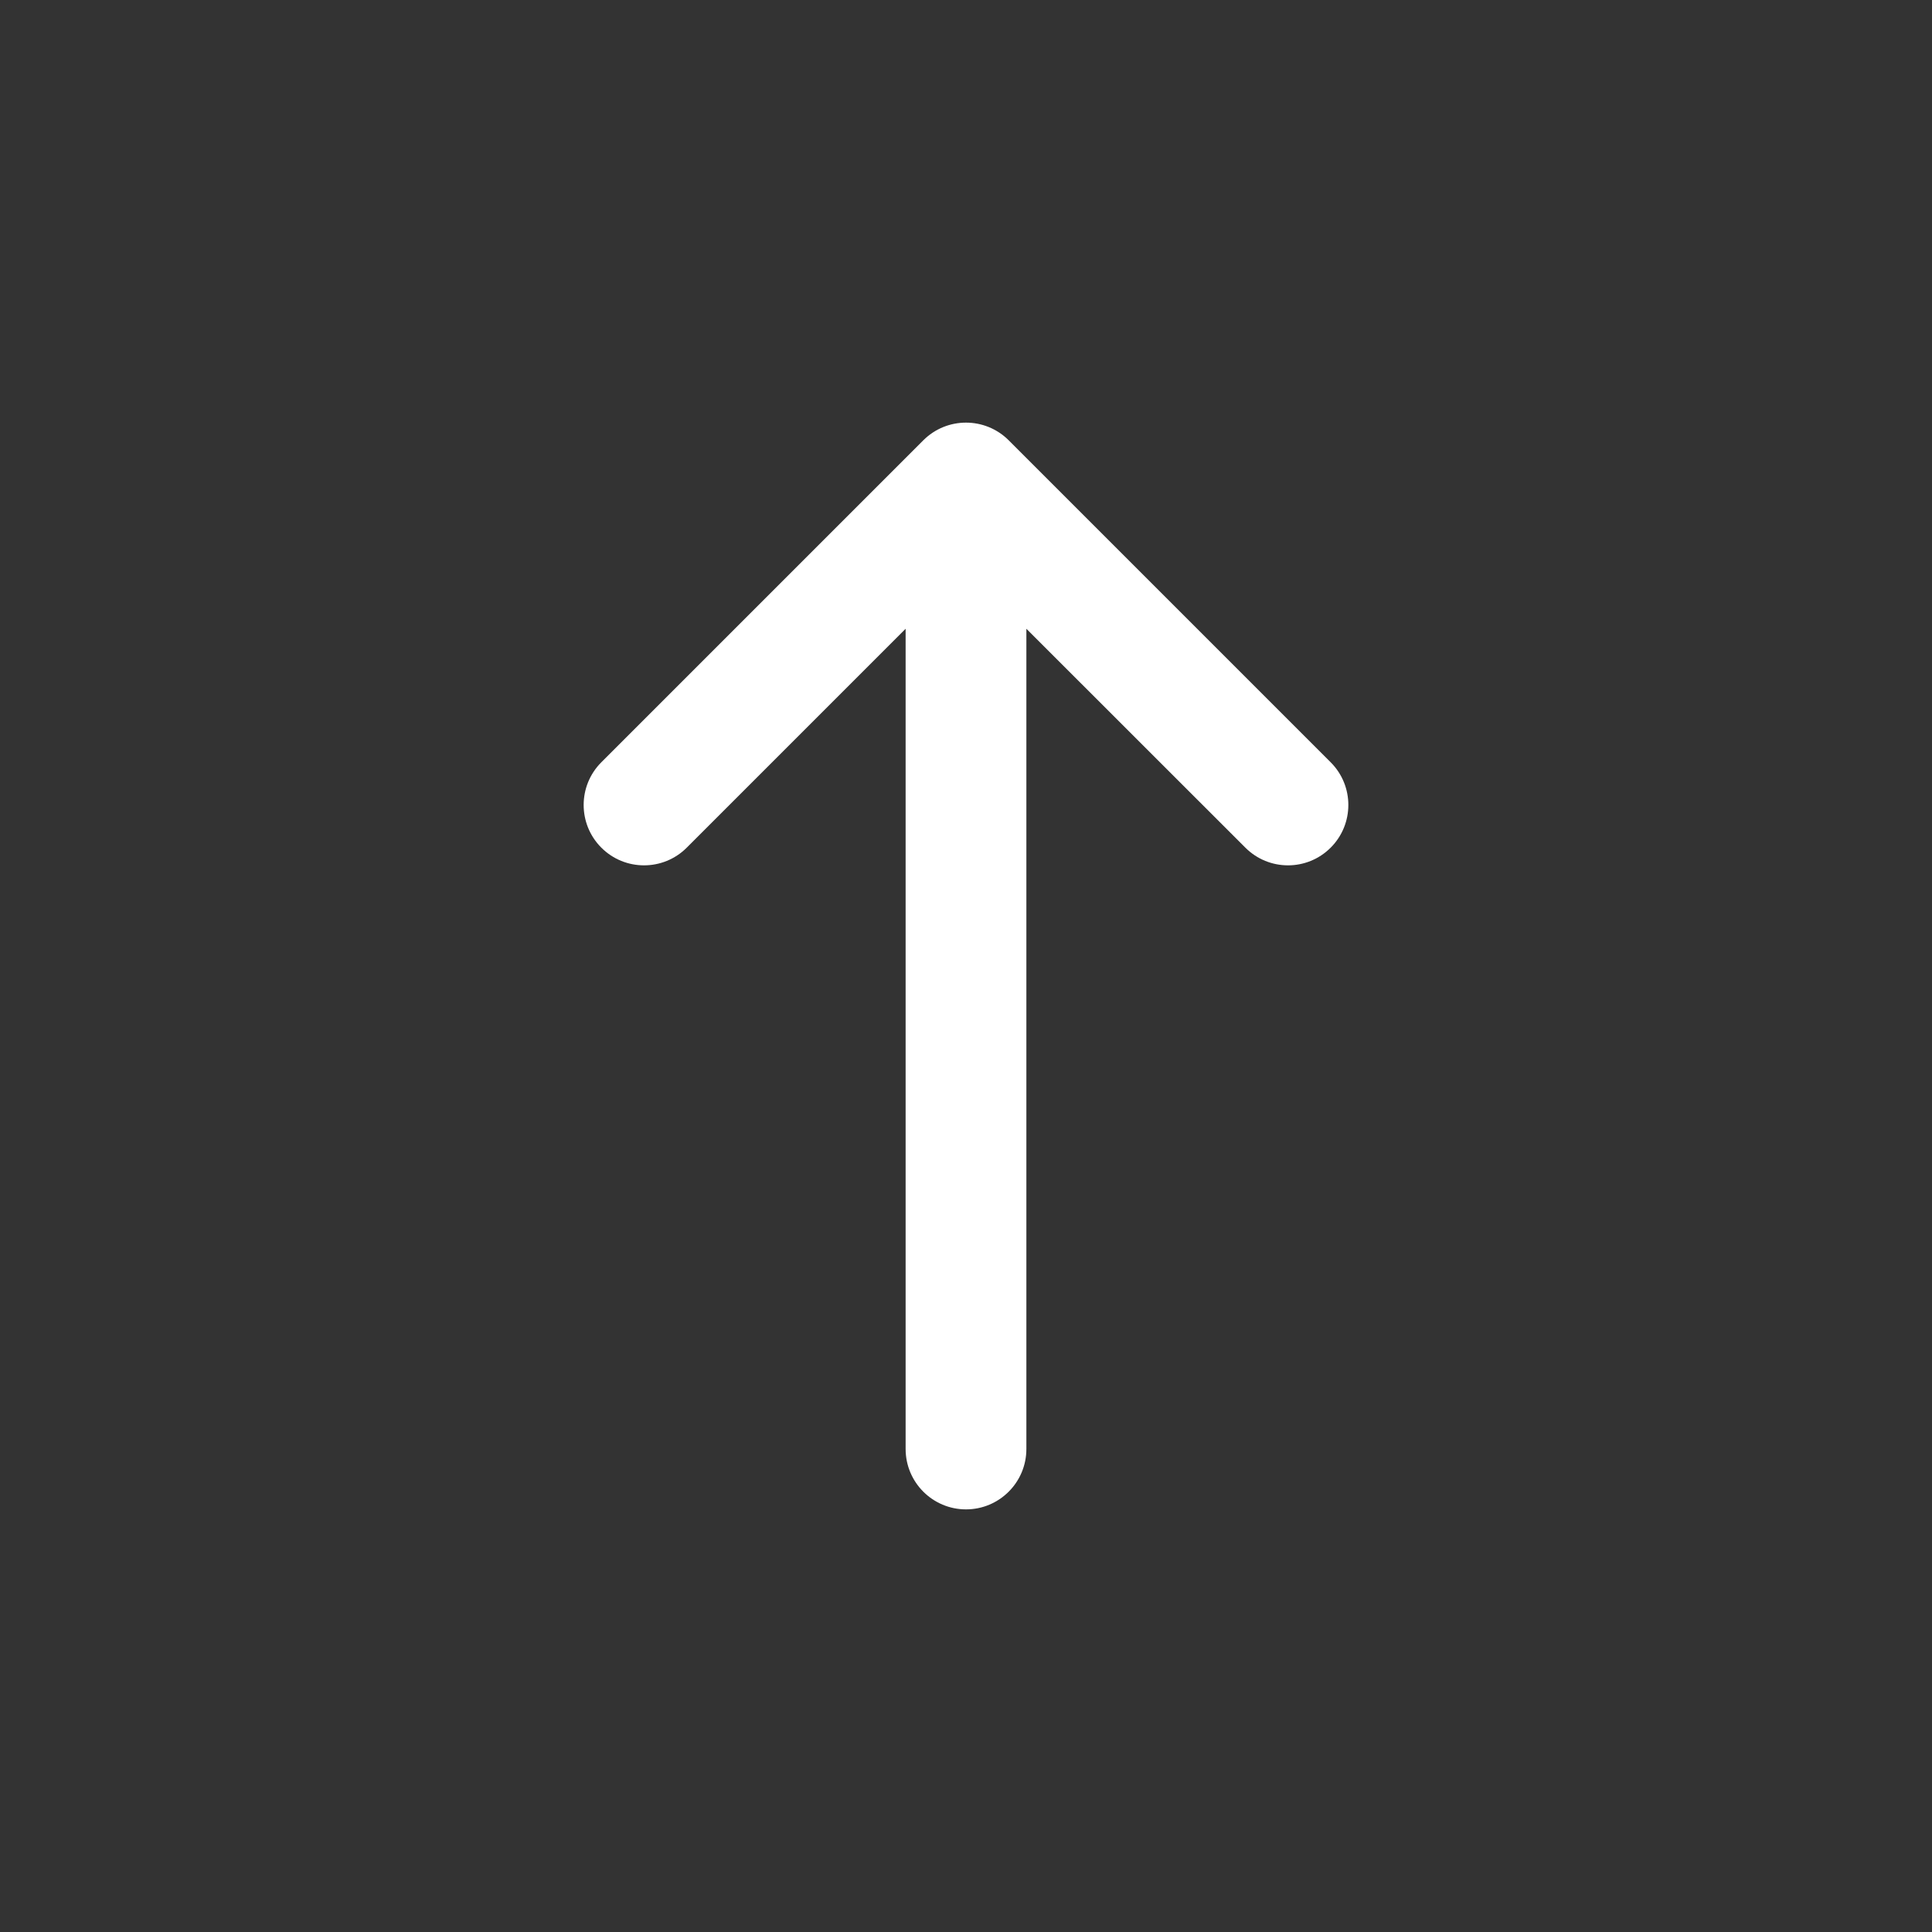 <svg width="20" height="20" viewBox="0 0 20 20" fill="none" xmlns="http://www.w3.org/2000/svg">
<rect x="0" y="0" width="20" height="20" fill="#333333" stroke="none"/>
<path fill-rule="evenodd" clip-rule="evenodd" d="M9.558 4.558C9.802 4.314 10.198 4.314 10.442 4.558L13.775 7.891C14.019 8.135 14.019 8.531 13.775 8.775C13.531 9.019 13.136 9.019 12.892 8.775L10.625 6.509L10.625 15C10.625 15.345 10.345 15.625 10 15.625C9.655 15.625 9.375 15.345 9.375 15L9.375 6.509L7.109 8.775C6.865 9.019 6.469 9.019 6.225 8.775C5.981 8.531 5.981 8.135 6.225 7.891L9.558 4.558Z" fill="white"/>
</svg>
